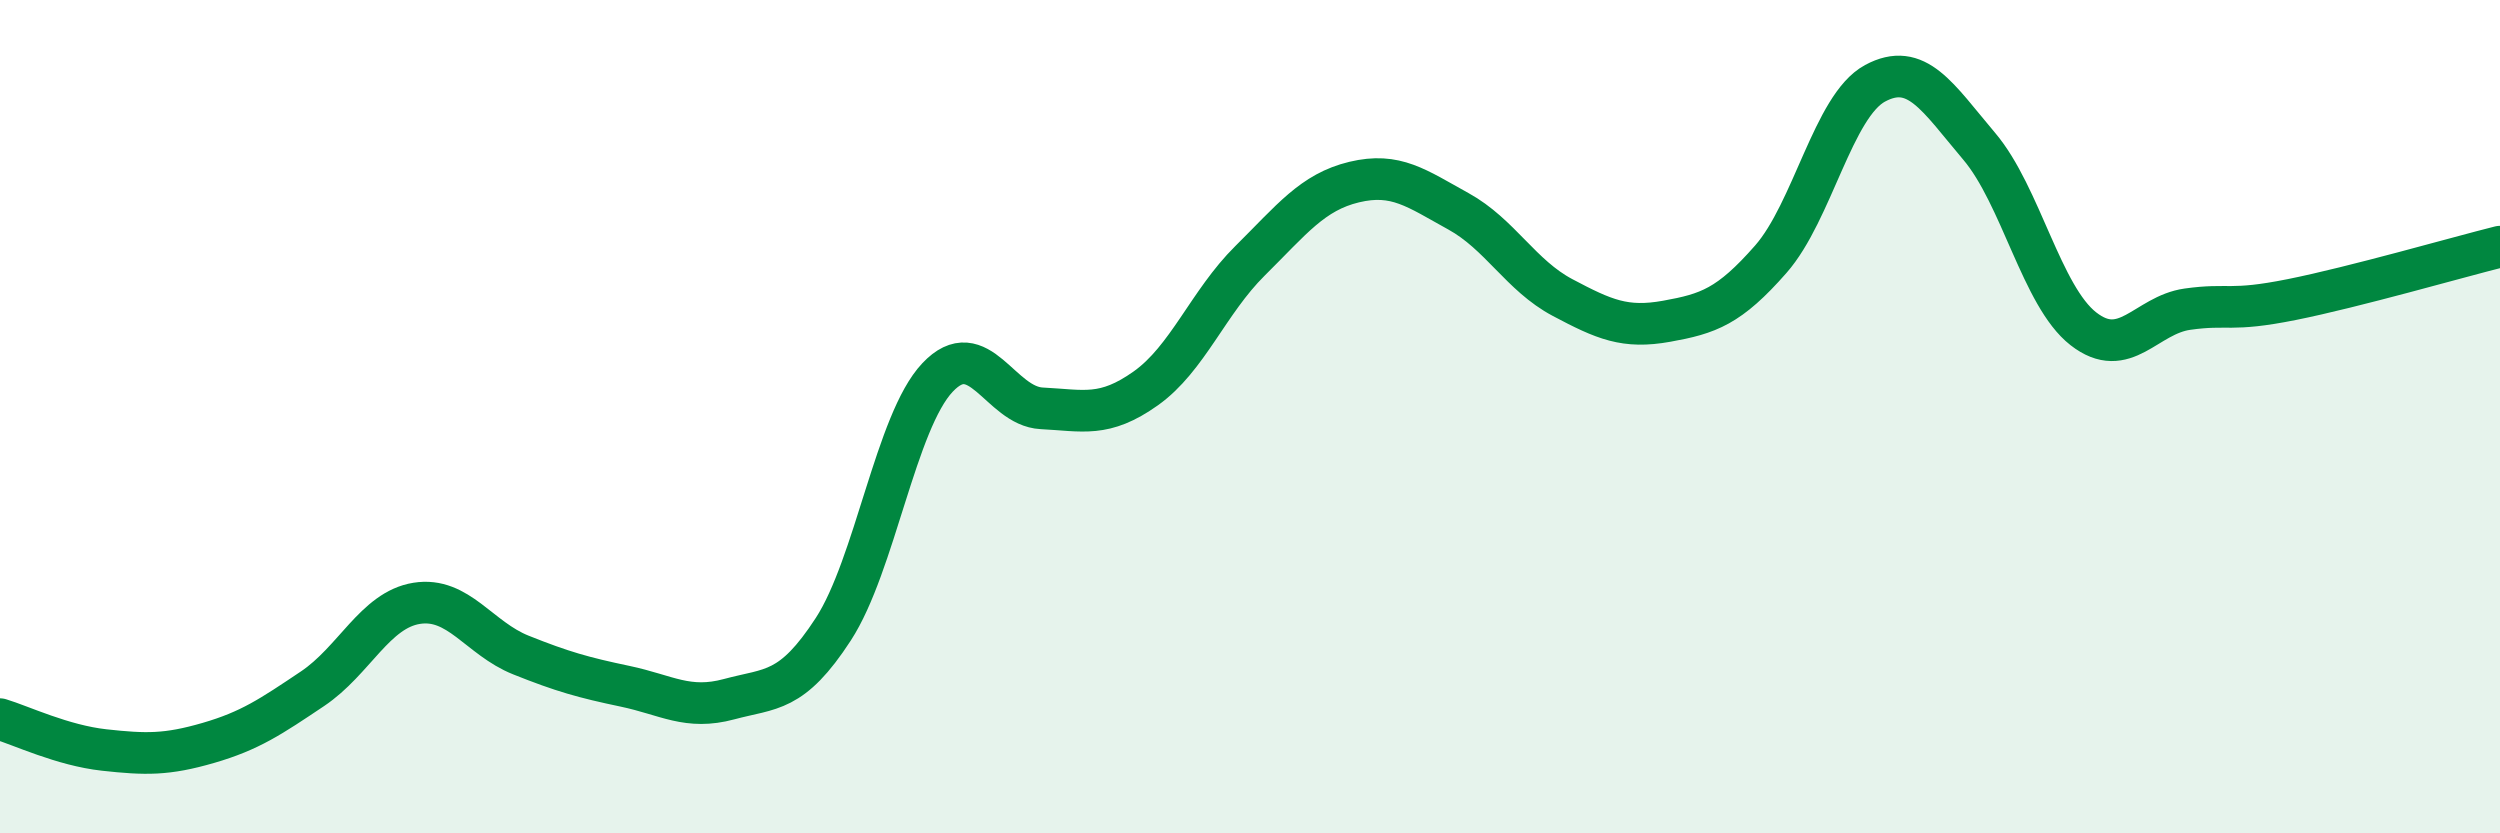 
    <svg width="60" height="20" viewBox="0 0 60 20" xmlns="http://www.w3.org/2000/svg">
      <path
        d="M 0,17.26 C 0.5,17.41 1.5,17.89 2.5,18 C 3.5,18.11 4,18.12 5,17.83 C 6,17.54 6.5,17.2 7.5,16.53 C 8.5,15.86 9,14.64 10,14.48 C 11,14.32 11.5,15.32 12.5,15.72 C 13.5,16.12 14,16.26 15,16.47 C 16,16.68 16.5,17.05 17.5,16.78 C 18.5,16.51 19,16.64 20,15.1 C 21,13.56 21.5,10.12 22.5,9.06 C 23.5,8 24,9.75 25,9.8 C 26,9.85 26.5,10.03 27.5,9.32 C 28.5,8.61 29,7.25 30,6.26 C 31,5.27 31.5,4.61 32.5,4.37 C 33.5,4.13 34,4.52 35,5.07 C 36,5.62 36.5,6.61 37.5,7.14 C 38.5,7.67 39,7.89 40,7.71 C 41,7.53 41.5,7.36 42.5,6.22 C 43.5,5.08 44,2.54 45,2 C 46,1.46 46.5,2.33 47.5,3.51 C 48.5,4.69 49,7.11 50,7.89 C 51,8.67 51.5,7.56 52.5,7.42 C 53.5,7.28 53.5,7.49 55,7.19 C 56.5,6.89 59,6.17 60,5.92L60 20L0 20Z"
        fill="#008740"
        opacity="0.1"
        stroke-linecap="round"
        stroke-linejoin="round"
      />
      <path
        d="M 0,17.26 C 0.5,17.41 1.5,17.89 2.5,18 C 3.5,18.11 4,18.12 5,17.83 C 6,17.54 6.5,17.2 7.5,16.53 C 8.5,15.86 9,14.64 10,14.48 C 11,14.32 11.5,15.32 12.5,15.72 C 13.5,16.12 14,16.26 15,16.47 C 16,16.68 16.5,17.05 17.5,16.78 C 18.5,16.51 19,16.64 20,15.1 C 21,13.56 21.5,10.12 22.5,9.06 C 23.5,8 24,9.75 25,9.8 C 26,9.85 26.5,10.03 27.5,9.32 C 28.5,8.61 29,7.25 30,6.26 C 31,5.27 31.5,4.61 32.5,4.37 C 33.5,4.13 34,4.52 35,5.07 C 36,5.62 36.5,6.61 37.5,7.14 C 38.5,7.67 39,7.89 40,7.71 C 41,7.53 41.5,7.36 42.5,6.22 C 43.5,5.08 44,2.54 45,2 C 46,1.46 46.5,2.33 47.5,3.51 C 48.5,4.69 49,7.11 50,7.89 C 51,8.67 51.5,7.56 52.5,7.42 C 53.5,7.28 53.5,7.49 55,7.19 C 56.5,6.89 59,6.17 60,5.92"
        stroke="#008740"
        stroke-width="1"
        fill="none"
        stroke-linecap="round"
        stroke-linejoin="round"
      />
    </svg>
  